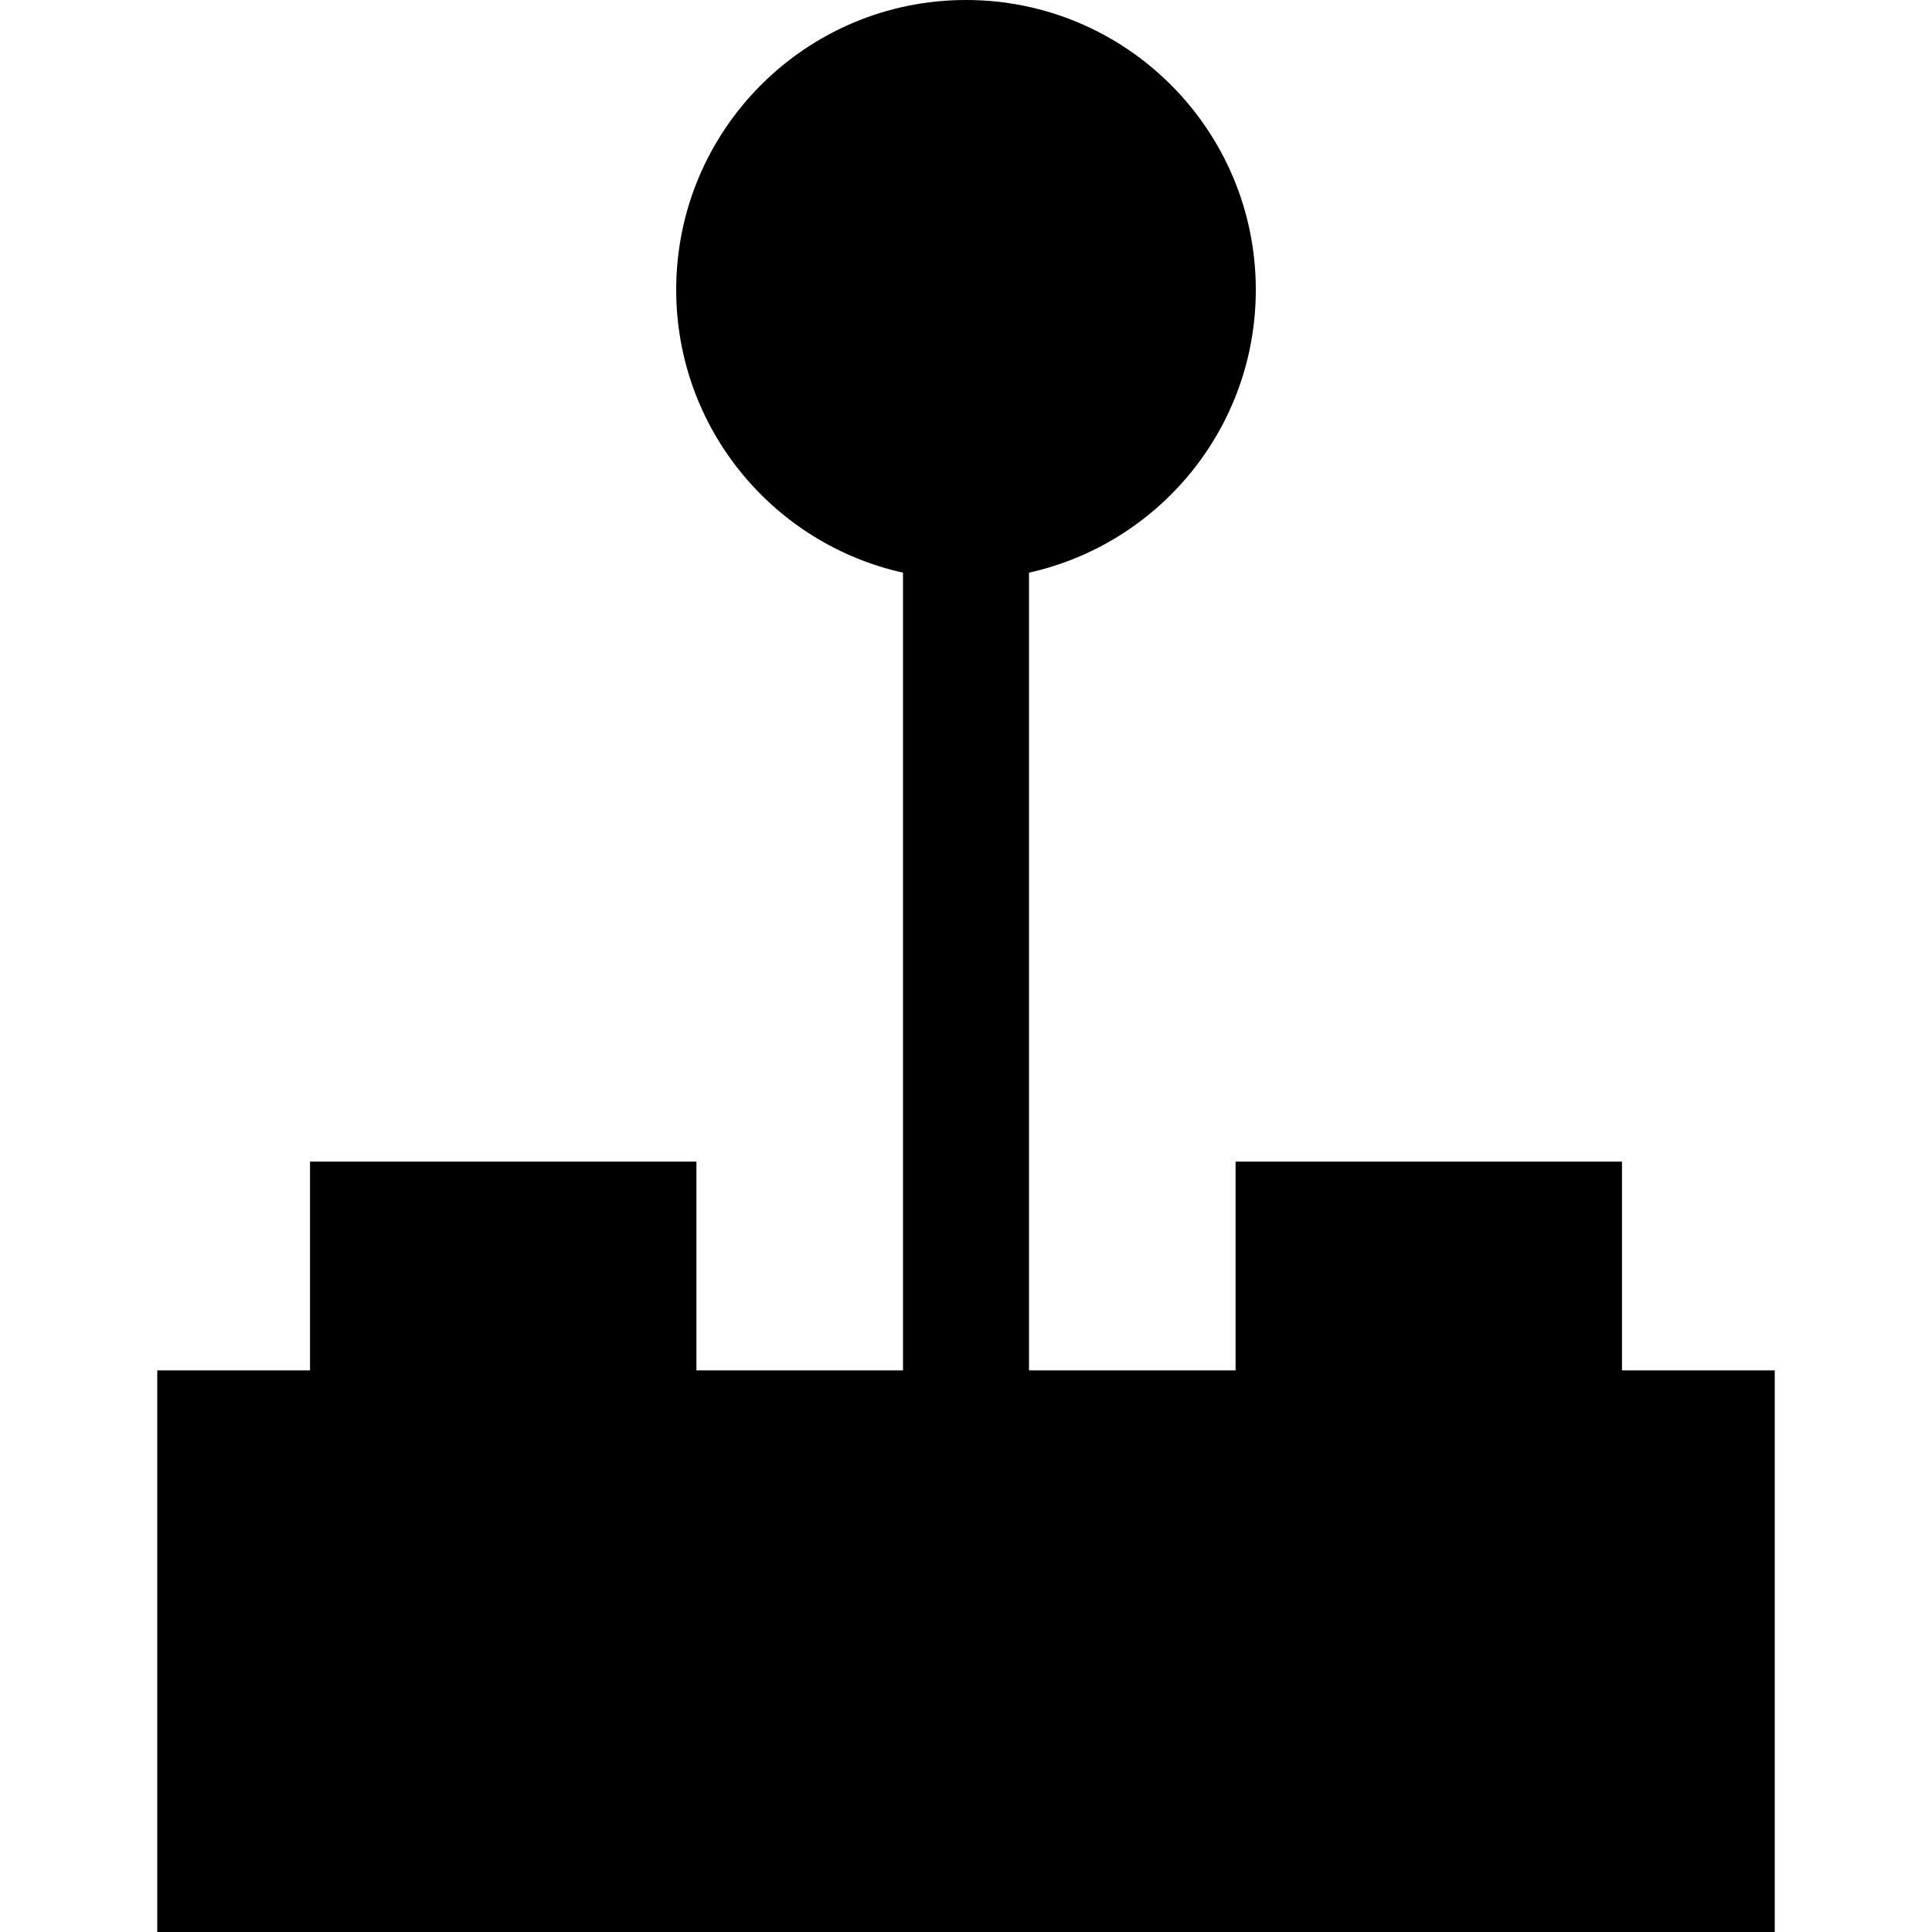 <?xml version="1.0" encoding="iso-8859-1"?>
<!-- Uploaded to: SVG Repo, www.svgrepo.com, Generator: SVG Repo Mixer Tools -->
<svg fill="#000000" height="800px" width="800px" version="1.1" id="Layer_1" xmlns="http://www.w3.org/2000/svg" xmlns:xlink="http://www.w3.org/1999/xlink" 
	 viewBox="0 0 512 512" xml:space="preserve">
<g>
	<g>
		<path d="M429.842,363.163v-55.316h-102.4v55.316h-54.746V151.759c34.384-7.625,60.104-38.28,60.104-74.959
			C332.8,34.384,298.416,0,256,0c-42.416,0-76.8,34.384-76.8,76.8c0,36.679,25.72,67.332,60.104,74.959v211.404h-54.746v-55.316
			h-102.4v55.316H41.675V512h428.651V363.163H429.842z"/>
	</g>
</g>
</svg>